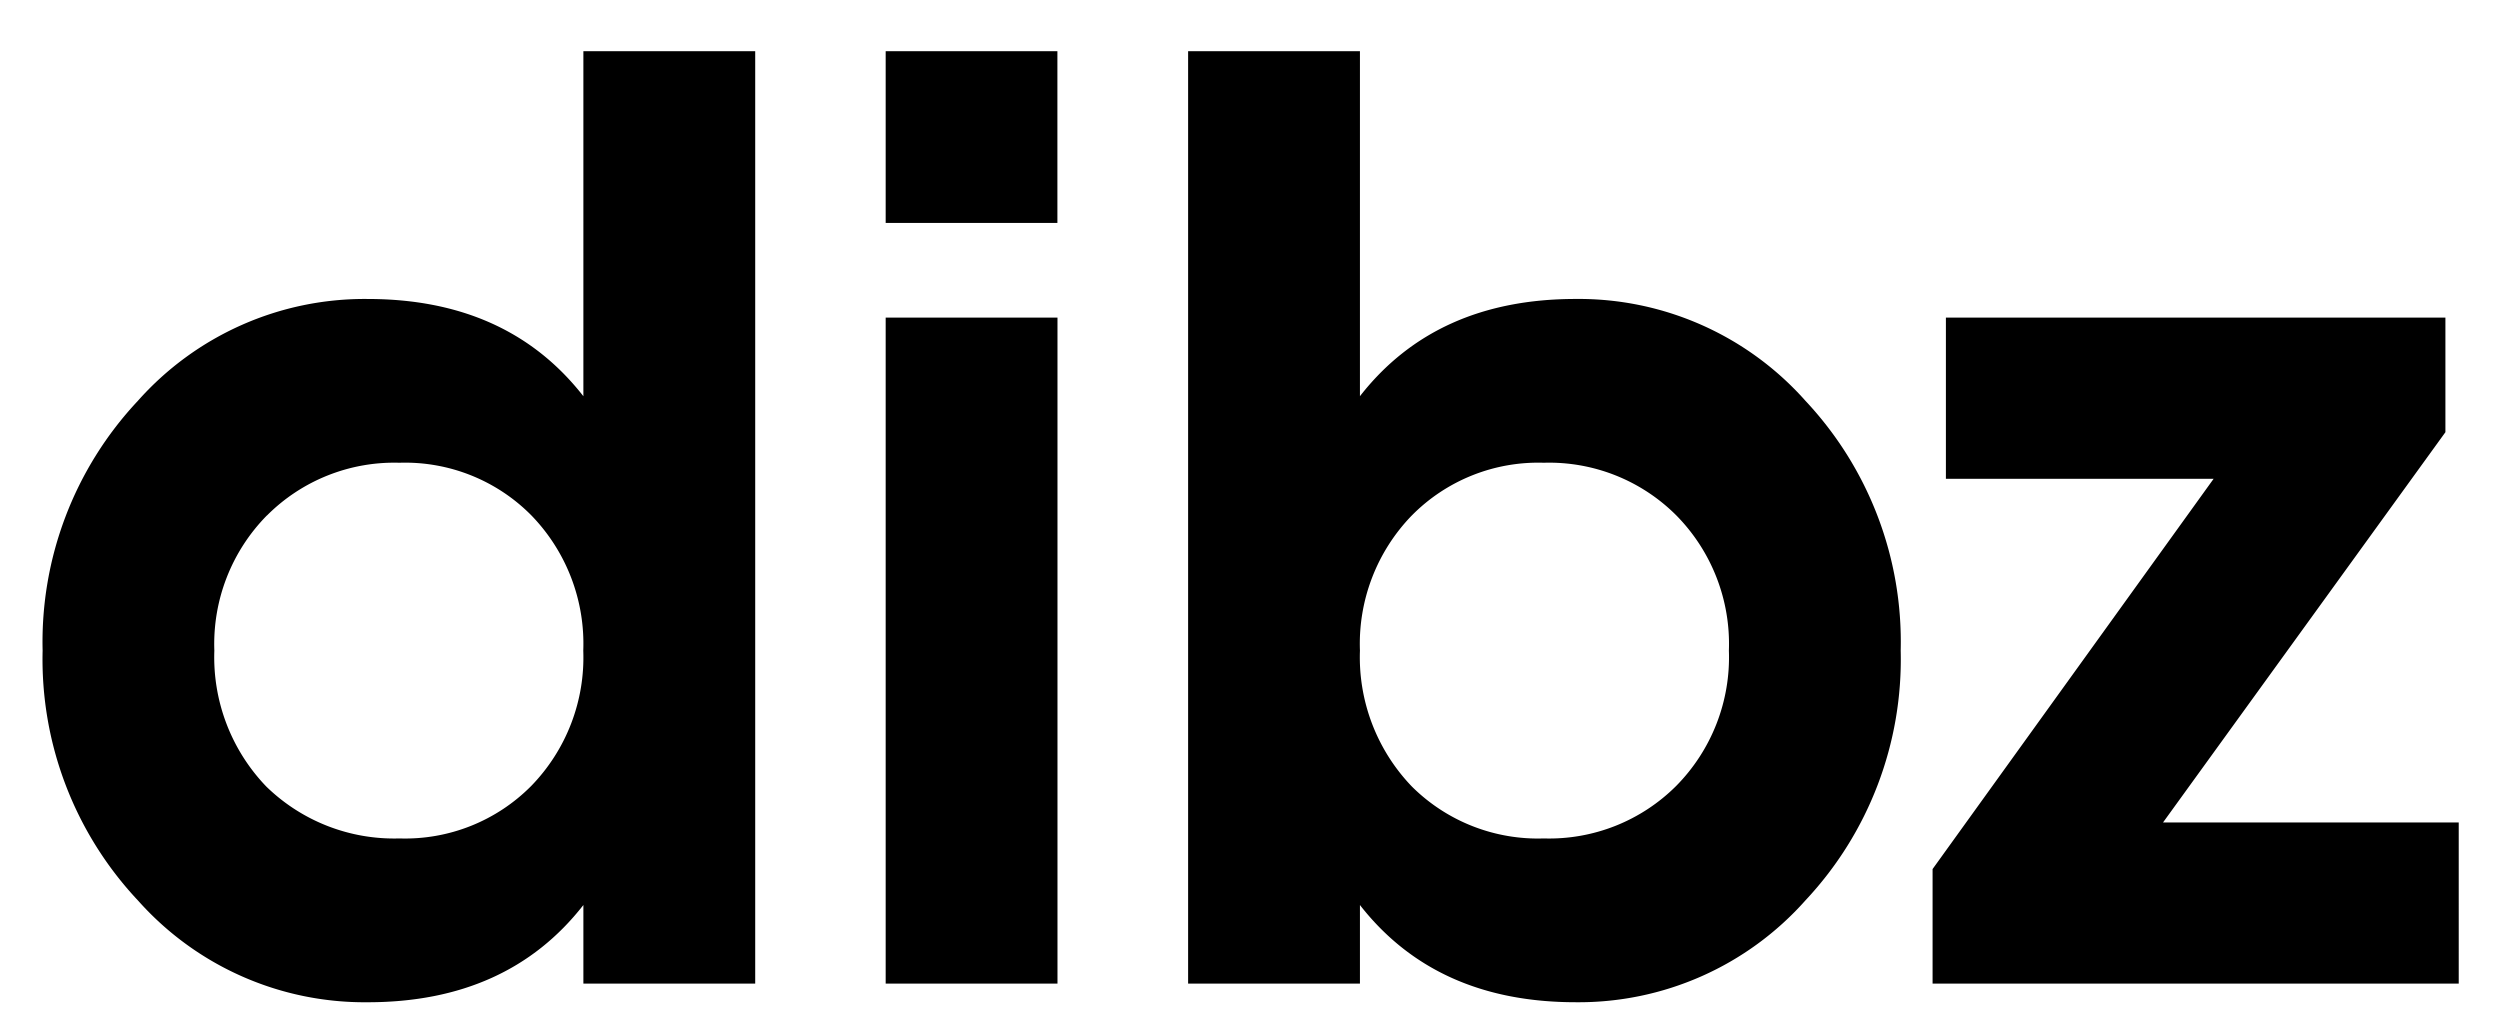 <svg xmlns="http://www.w3.org/2000/svg" fill="currentColor" width="122" height="50" viewBox="0 0 122 50">
  <defs>
    <clipPath>
      <rect width="122" height="50"/>
    </clipPath>
  </defs>
  <g >
    <path d="M-2529.715-21.335V-17.5h-8.385V-63h8.385v16.835q3.7-4.745,10.53-4.746a14.8,14.8,0,0,1,11.212,4.972,17.189,17.189,0,0,1,4.647,12.188,17.189,17.189,0,0,1-4.647,12.188,14.8,14.8,0,0,1-11.212,4.972Q-2526.01-16.59-2529.715-21.335Zm2.534-19.013a8.993,8.993,0,0,0-2.534,6.6,9.1,9.1,0,0,0,2.534,6.63,8.721,8.721,0,0,0,6.435,2.534,8.771,8.771,0,0,0,6.468-2.567,8.932,8.932,0,0,0,2.568-6.6,8.932,8.932,0,0,0-2.568-6.6,8.771,8.771,0,0,0-6.468-2.567A8.663,8.663,0,0,0-2527.18-40.348Zm-62.172,18.786A17.185,17.185,0,0,1-2594-33.75a17.185,17.185,0,0,1,4.647-12.188,14.8,14.8,0,0,1,11.212-4.972q6.826,0,10.53,4.746V-63h8.385v45.5h-8.385v-3.836q-3.7,4.745-10.53,4.746A14.8,14.8,0,0,1-2589.352-21.562Zm6.3-18.786a8.932,8.932,0,0,0-2.567,6.6,9.1,9.1,0,0,0,2.534,6.63,8.94,8.94,0,0,0,6.5,2.534,8.662,8.662,0,0,0,6.435-2.567,8.994,8.994,0,0,0,2.535-6.6,8.994,8.994,0,0,0-2.535-6.6,8.662,8.662,0,0,0-6.435-2.567A8.771,8.771,0,0,0-2583.048-40.348Zm81.283,22.848V-23.09l13.715-19.045h-13.065V-50h24.376v5.591l-13.78,19.045h14.43V-17.5Zm-51.089,0V-50h8.384v32.5Zm0-37.121V-63h8.38v8.38Z" transform="translate(2596.08 65.5)"/>
  </g>
</svg>
